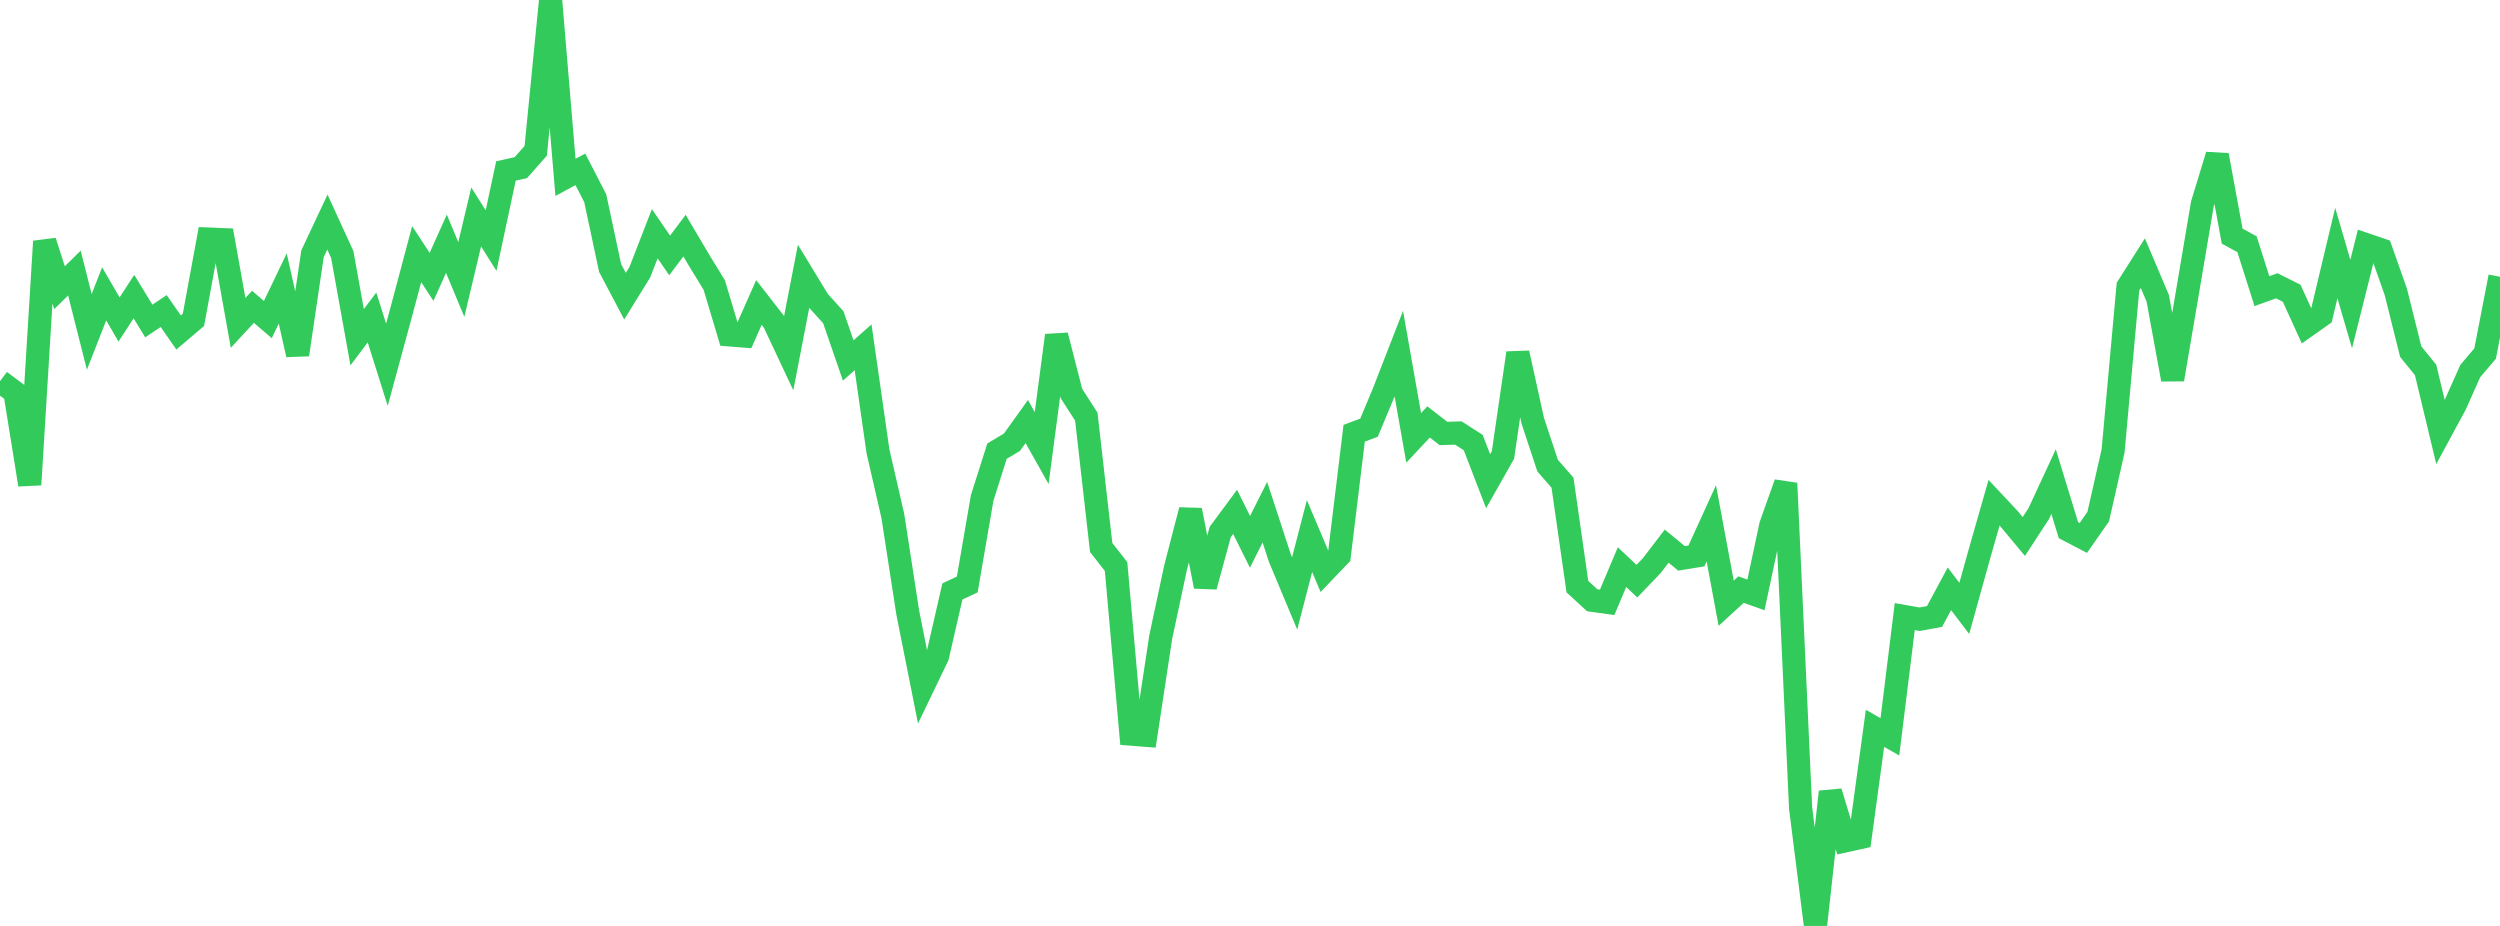 <?xml version="1.0" standalone="no"?>
<!DOCTYPE svg PUBLIC "-//W3C//DTD SVG 1.1//EN" "http://www.w3.org/Graphics/SVG/1.1/DTD/svg11.dtd">

<svg width="135" height="50" viewBox="0 0 135 50" preserveAspectRatio="none" 
  xmlns="http://www.w3.org/2000/svg"
  xmlns:xlink="http://www.w3.org/1999/xlink">


<polyline points="0.0, 20.585 0.804, 21.187 1.607, 26.173 2.411, 13.034 3.214, 15.536 4.018, 14.745 4.821, 17.922 5.625, 15.868 6.429, 17.252 7.232, 16.016 8.036, 17.335 8.839, 16.797 9.643, 17.953 10.446, 17.271 11.25, 12.908 12.054, 12.941 12.857, 17.436 13.661, 16.568 14.464, 17.257 15.268, 15.578 16.071, 19.15 16.875, 13.704 17.679, 11.992 18.482, 13.743 19.286, 18.21 20.089, 17.143 20.893, 19.698 21.696, 16.744 22.5, 13.724 23.304, 14.951 24.107, 13.162 24.911, 15.093 25.714, 11.715 26.518, 12.992 27.321, 9.232 28.125, 9.052 28.929, 8.144 29.732, 0.0 30.536, 9.578 31.339, 9.144 32.143, 10.704 32.946, 14.471 33.75, 15.994 34.554, 14.693 35.357, 12.623 36.161, 13.793 36.964, 12.724 37.768, 14.084 38.571, 15.395 39.375, 18.083 40.179, 18.146 40.982, 16.334 41.786, 17.366 42.589, 19.076 43.393, 14.922 44.196, 16.243 45.0, 17.133 45.804, 19.465 46.607, 18.754 47.411, 24.371 48.214, 27.87 49.018, 33.077 49.821, 37.112 50.625, 35.441 51.429, 31.939 52.232, 31.563 53.036, 26.892 53.839, 24.361 54.643, 23.882 55.446, 22.763 56.25, 24.195 57.054, 18.113 57.857, 21.25 58.661, 22.501 59.464, 29.565 60.268, 30.594 61.071, 39.644 61.875, 39.706 62.679, 34.405 63.482, 30.644 64.286, 27.547 65.089, 31.669 65.893, 28.725 66.696, 27.642 67.5, 29.259 68.304, 27.66 69.107, 30.12 69.911, 32.043 70.714, 28.947 71.518, 30.848 72.321, 30.008 73.125, 23.395 73.929, 23.093 74.732, 21.166 75.536, 19.097 76.339, 23.644 77.143, 22.785 77.946, 23.407 78.75, 23.383 79.554, 23.898 80.357, 25.985 81.161, 24.564 81.964, 19.063 82.768, 22.715 83.571, 25.143 84.375, 26.065 85.179, 31.678 85.982, 32.416 86.786, 32.527 87.589, 30.624 88.393, 31.383 89.196, 30.544 90.0, 29.492 90.804, 30.151 91.607, 30.021 92.411, 28.261 93.214, 32.574 94.018, 31.838 94.821, 32.125 95.625, 28.356 96.429, 26.097 97.232, 43.626 98.036, 50.0 98.839, 42.76 99.643, 45.405 100.446, 45.228 101.25, 39.33 102.054, 39.789 102.857, 33.297 103.661, 33.438 104.464, 33.291 105.268, 31.796 106.071, 32.853 106.875, 29.962 107.679, 27.147 108.482, 28.004 109.286, 28.97 110.089, 27.739 110.893, 26.005 111.696, 28.629 112.5, 29.049 113.304, 27.898 114.107, 24.35 114.911, 15.476 115.714, 14.211 116.518, 16.107 117.321, 20.49 118.125, 15.769 118.929, 11.01 119.732, 8.379 120.536, 12.749 121.339, 13.189 122.143, 15.721 122.946, 15.433 123.75, 15.836 124.554, 17.601 125.357, 17.035 126.161, 13.663 126.964, 16.418 127.768, 13.212 128.571, 13.486 129.375, 15.763 130.179, 18.987 130.982, 19.978 131.786, 23.327 132.589, 21.843 133.393, 20.038 134.196, 19.092 135.0, 14.945" fill="none" stroke="#32ca5b" stroke-width="1.25"/>

</svg>